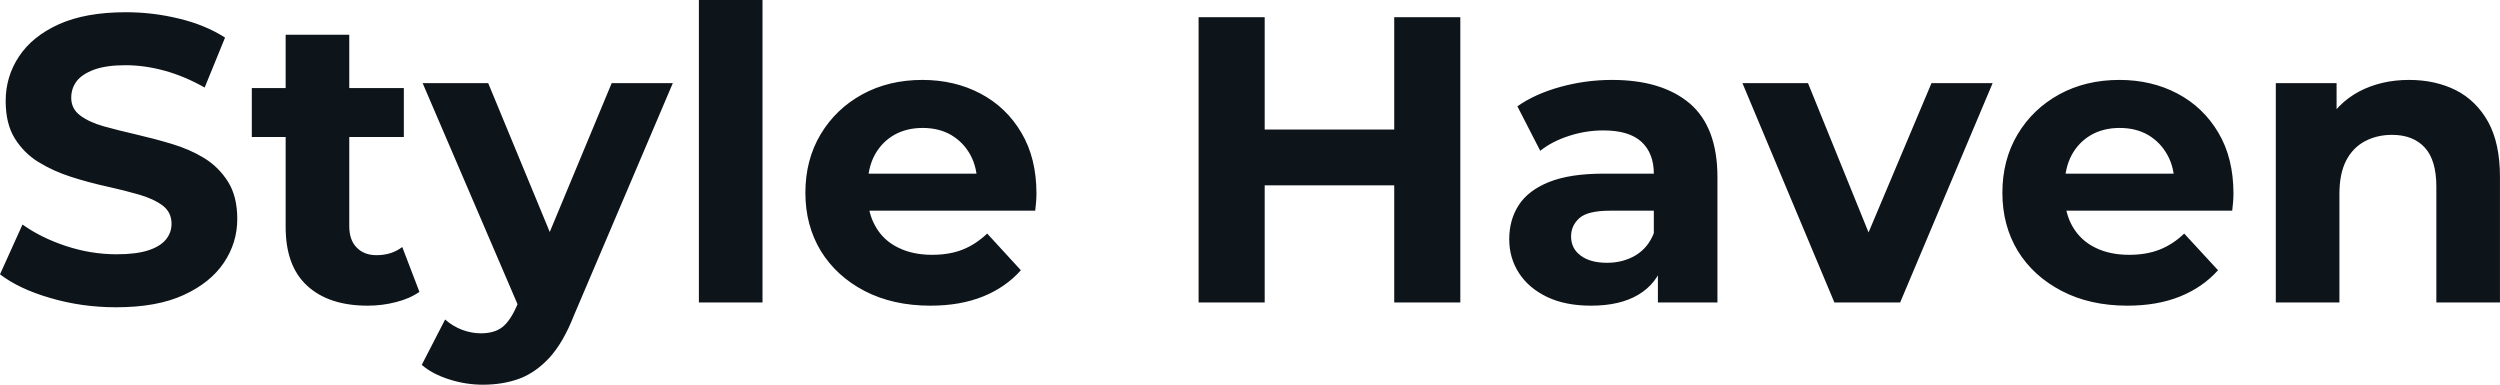 <svg fill="#0d141a" viewBox="0 0 141.082 21.712" height="100%" width="100%" xmlns="http://www.w3.org/2000/svg"><path preserveAspectRatio="none" d="M6.55 17.34L6.55 17.34Q4.62 17.34 2.85 16.82Q1.08 16.31 0 15.48L0 15.48L1.27 12.67Q2.30 13.41 3.71 13.88Q5.13 14.35 6.58 14.35L6.58 14.35Q7.68 14.35 8.36 14.13Q9.04 13.91 9.36 13.52Q9.68 13.13 9.68 12.63L9.68 12.63Q9.68 11.98 9.18 11.60Q8.67 11.22 7.84 10.98Q7.01 10.74 6.01 10.52Q5.01 10.30 4.01 9.98Q3.01 9.66 2.18 9.15Q1.36 8.65 0.84 7.82Q0.32 6.99 0.32 5.70L0.32 5.70Q0.32 4.32 1.07 3.19Q1.82 2.05 3.32 1.37Q4.83 0.69 7.11 0.69L7.11 0.69Q8.63 0.69 10.10 1.05Q11.57 1.40 12.70 2.12L12.70 2.12L11.55 4.94Q10.42 4.30 9.29 3.99Q8.16 3.68 7.08 3.68L7.08 3.68Q6.00 3.68 5.31 3.93Q4.62 4.19 4.32 4.59Q4.02 4.99 4.02 5.52L4.02 5.52Q4.02 6.14 4.53 6.52Q5.04 6.90 5.86 7.13Q6.69 7.36 7.69 7.59Q8.69 7.82 9.69 8.12Q10.70 8.42 11.52 8.92Q12.35 9.43 12.87 10.26Q13.39 11.09 13.39 12.35L13.39 12.35Q13.39 13.71 12.63 14.83Q11.87 15.96 10.36 16.65Q8.86 17.34 6.55 17.34ZM20.75 17.25L20.75 17.25Q18.56 17.25 17.34 16.13Q16.12 15.02 16.12 12.81L16.12 12.81L16.12 1.96L19.71 1.96L19.71 12.76Q19.71 13.55 20.13 13.97Q20.54 14.40 21.25 14.40L21.25 14.40Q22.10 14.40 22.70 13.94L22.70 13.94L23.67 16.47Q23.11 16.86 22.34 17.05Q21.57 17.25 20.75 17.25ZM22.79 7.73L14.21 7.73L14.21 4.97L22.79 4.97L22.79 7.73ZM27.25 21.71L27.25 21.71Q26.29 21.71 25.35 21.41Q24.40 21.11 23.80 20.59L23.80 20.59L25.12 18.03Q25.53 18.40 26.07 18.61Q26.61 18.81 27.14 18.81L27.14 18.81Q27.90 18.81 28.35 18.46Q28.80 18.10 29.16 17.27L29.16 17.27L29.81 15.75L30.08 15.36L34.52 4.69L37.97 4.69L32.38 17.82Q31.79 19.32 31.02 20.17Q30.24 21.02 29.31 21.37Q28.38 21.71 27.25 21.71ZM31.83 15.04L29.37 17.55L23.85 4.69L27.55 4.69L31.83 15.04ZM43.03 17.07L39.44 17.07L39.44 0L43.03 0L43.03 17.07ZM52.51 17.25L52.51 17.25Q50.39 17.25 48.79 16.42Q47.20 15.59 46.32 14.16Q45.45 12.72 45.45 10.88L45.45 10.88Q45.45 9.02 46.31 7.58Q47.17 6.14 48.67 5.32Q50.16 4.51 52.05 4.51L52.05 4.51Q53.87 4.51 55.33 5.28Q56.79 6.05 57.64 7.49Q58.49 8.92 58.49 10.92L58.49 10.92Q58.49 11.13 58.47 11.40Q58.44 11.66 58.42 11.89L58.42 11.89L48.37 11.89L48.37 9.80L56.53 9.80L55.15 10.42Q55.15 9.45 54.76 8.74Q54.37 8.03 53.68 7.62Q52.99 7.22 52.07 7.22L52.07 7.22Q51.15 7.22 50.45 7.62Q49.75 8.03 49.36 8.75Q48.97 9.48 48.97 10.46L48.97 10.46L48.97 11.02Q48.97 12.03 49.42 12.80Q49.86 13.57 50.68 13.97Q51.50 14.38 52.60 14.38L52.60 14.38Q53.59 14.38 54.34 14.08Q55.08 13.78 55.71 13.18L55.71 13.18L57.61 15.25Q56.76 16.21 55.48 16.73Q54.19 17.25 52.51 17.25ZM78.68 17.07L78.68 0.97L82.41 0.97L82.41 17.07L78.68 17.07ZM71.37 0.97L71.37 17.07L67.64 17.07L67.64 0.97L71.37 0.97ZM78.96 7.31L78.96 10.46L71.09 10.46L71.09 7.31L78.96 7.31ZM96.92 17.07L93.56 17.07L93.56 14.65L93.33 14.12L93.33 9.80Q93.33 8.65 92.63 8.00Q91.93 7.36 90.48 7.36L90.48 7.36Q89.49 7.36 88.54 7.67Q87.58 7.98 86.92 8.51L86.92 8.51L85.63 6.00Q86.64 5.29 88.07 4.90Q89.49 4.51 90.97 4.51L90.97 4.51Q93.79 4.51 95.36 5.84Q96.92 7.18 96.92 10.00L96.92 10.00L96.92 17.07ZM89.79 17.25L89.79 17.25Q88.34 17.25 87.31 16.76Q86.27 16.26 85.72 15.41Q85.17 14.56 85.17 13.50L85.17 13.50Q85.17 12.40 85.71 11.57Q86.25 10.74 87.42 10.27Q88.60 9.80 90.48 9.80L90.48 9.80L93.77 9.80L93.77 11.89L90.87 11.89Q89.61 11.89 89.14 12.30Q88.66 12.72 88.66 13.34L88.66 13.34Q88.66 14.03 89.21 14.43Q89.75 14.83 90.69 14.83L90.69 14.83Q91.59 14.83 92.30 14.41Q93.01 13.98 93.33 13.16L93.33 13.16L93.89 14.81Q93.50 16.01 92.46 16.63Q91.42 17.25 89.79 17.25ZM107.23 17.07L103.52 17.07L98.33 4.69L102.03 4.69L106.35 15.34L104.51 15.34L109.00 4.69L112.45 4.69L107.23 17.07ZM120.06 17.25L120.06 17.25Q117.94 17.25 116.35 16.42Q114.75 15.59 113.87 14.16Q113.00 12.72 113.00 10.88L113.00 10.88Q113.00 9.02 113.86 7.58Q114.72 6.14 116.22 5.32Q117.71 4.51 119.60 4.51L119.60 4.51Q121.42 4.51 122.88 5.28Q124.34 6.05 125.19 7.49Q126.04 8.92 126.04 10.92L126.04 10.92Q126.04 11.13 126.02 11.40Q125.99 11.66 125.97 11.89L125.97 11.89L115.92 11.89L115.92 9.80L124.09 9.80L122.71 10.42Q122.71 9.45 122.31 8.74Q121.92 8.03 121.23 7.62Q120.54 7.22 119.62 7.22L119.62 7.22Q118.70 7.22 118.00 7.62Q117.30 8.03 116.91 8.75Q116.52 9.48 116.52 10.46L116.52 10.46L116.52 11.02Q116.52 12.03 116.97 12.80Q117.42 13.57 118.23 13.97Q119.05 14.38 120.15 14.38L120.15 14.38Q121.14 14.38 121.89 14.08Q122.64 13.78 123.26 13.18L123.26 13.18L125.17 15.25Q124.31 16.21 123.03 16.73Q121.74 17.25 120.06 17.25ZM135.95 4.51L135.95 4.51Q137.43 4.51 138.59 5.09Q139.75 5.68 140.42 6.89Q141.08 8.10 141.08 9.98L141.08 9.98L141.08 17.07L137.49 17.07L137.49 10.53Q137.49 9.04 136.84 8.33Q136.18 7.61 134.99 7.61L134.99 7.61Q134.14 7.61 133.46 7.97Q132.78 8.33 132.40 9.06Q132.02 9.80 132.02 10.95L132.02 10.95L132.02 17.07L128.43 17.07L128.43 4.69L131.86 4.69L131.86 8.12L131.22 7.08Q131.88 5.84 133.12 5.17Q134.37 4.51 135.95 4.51Z"></path></svg>